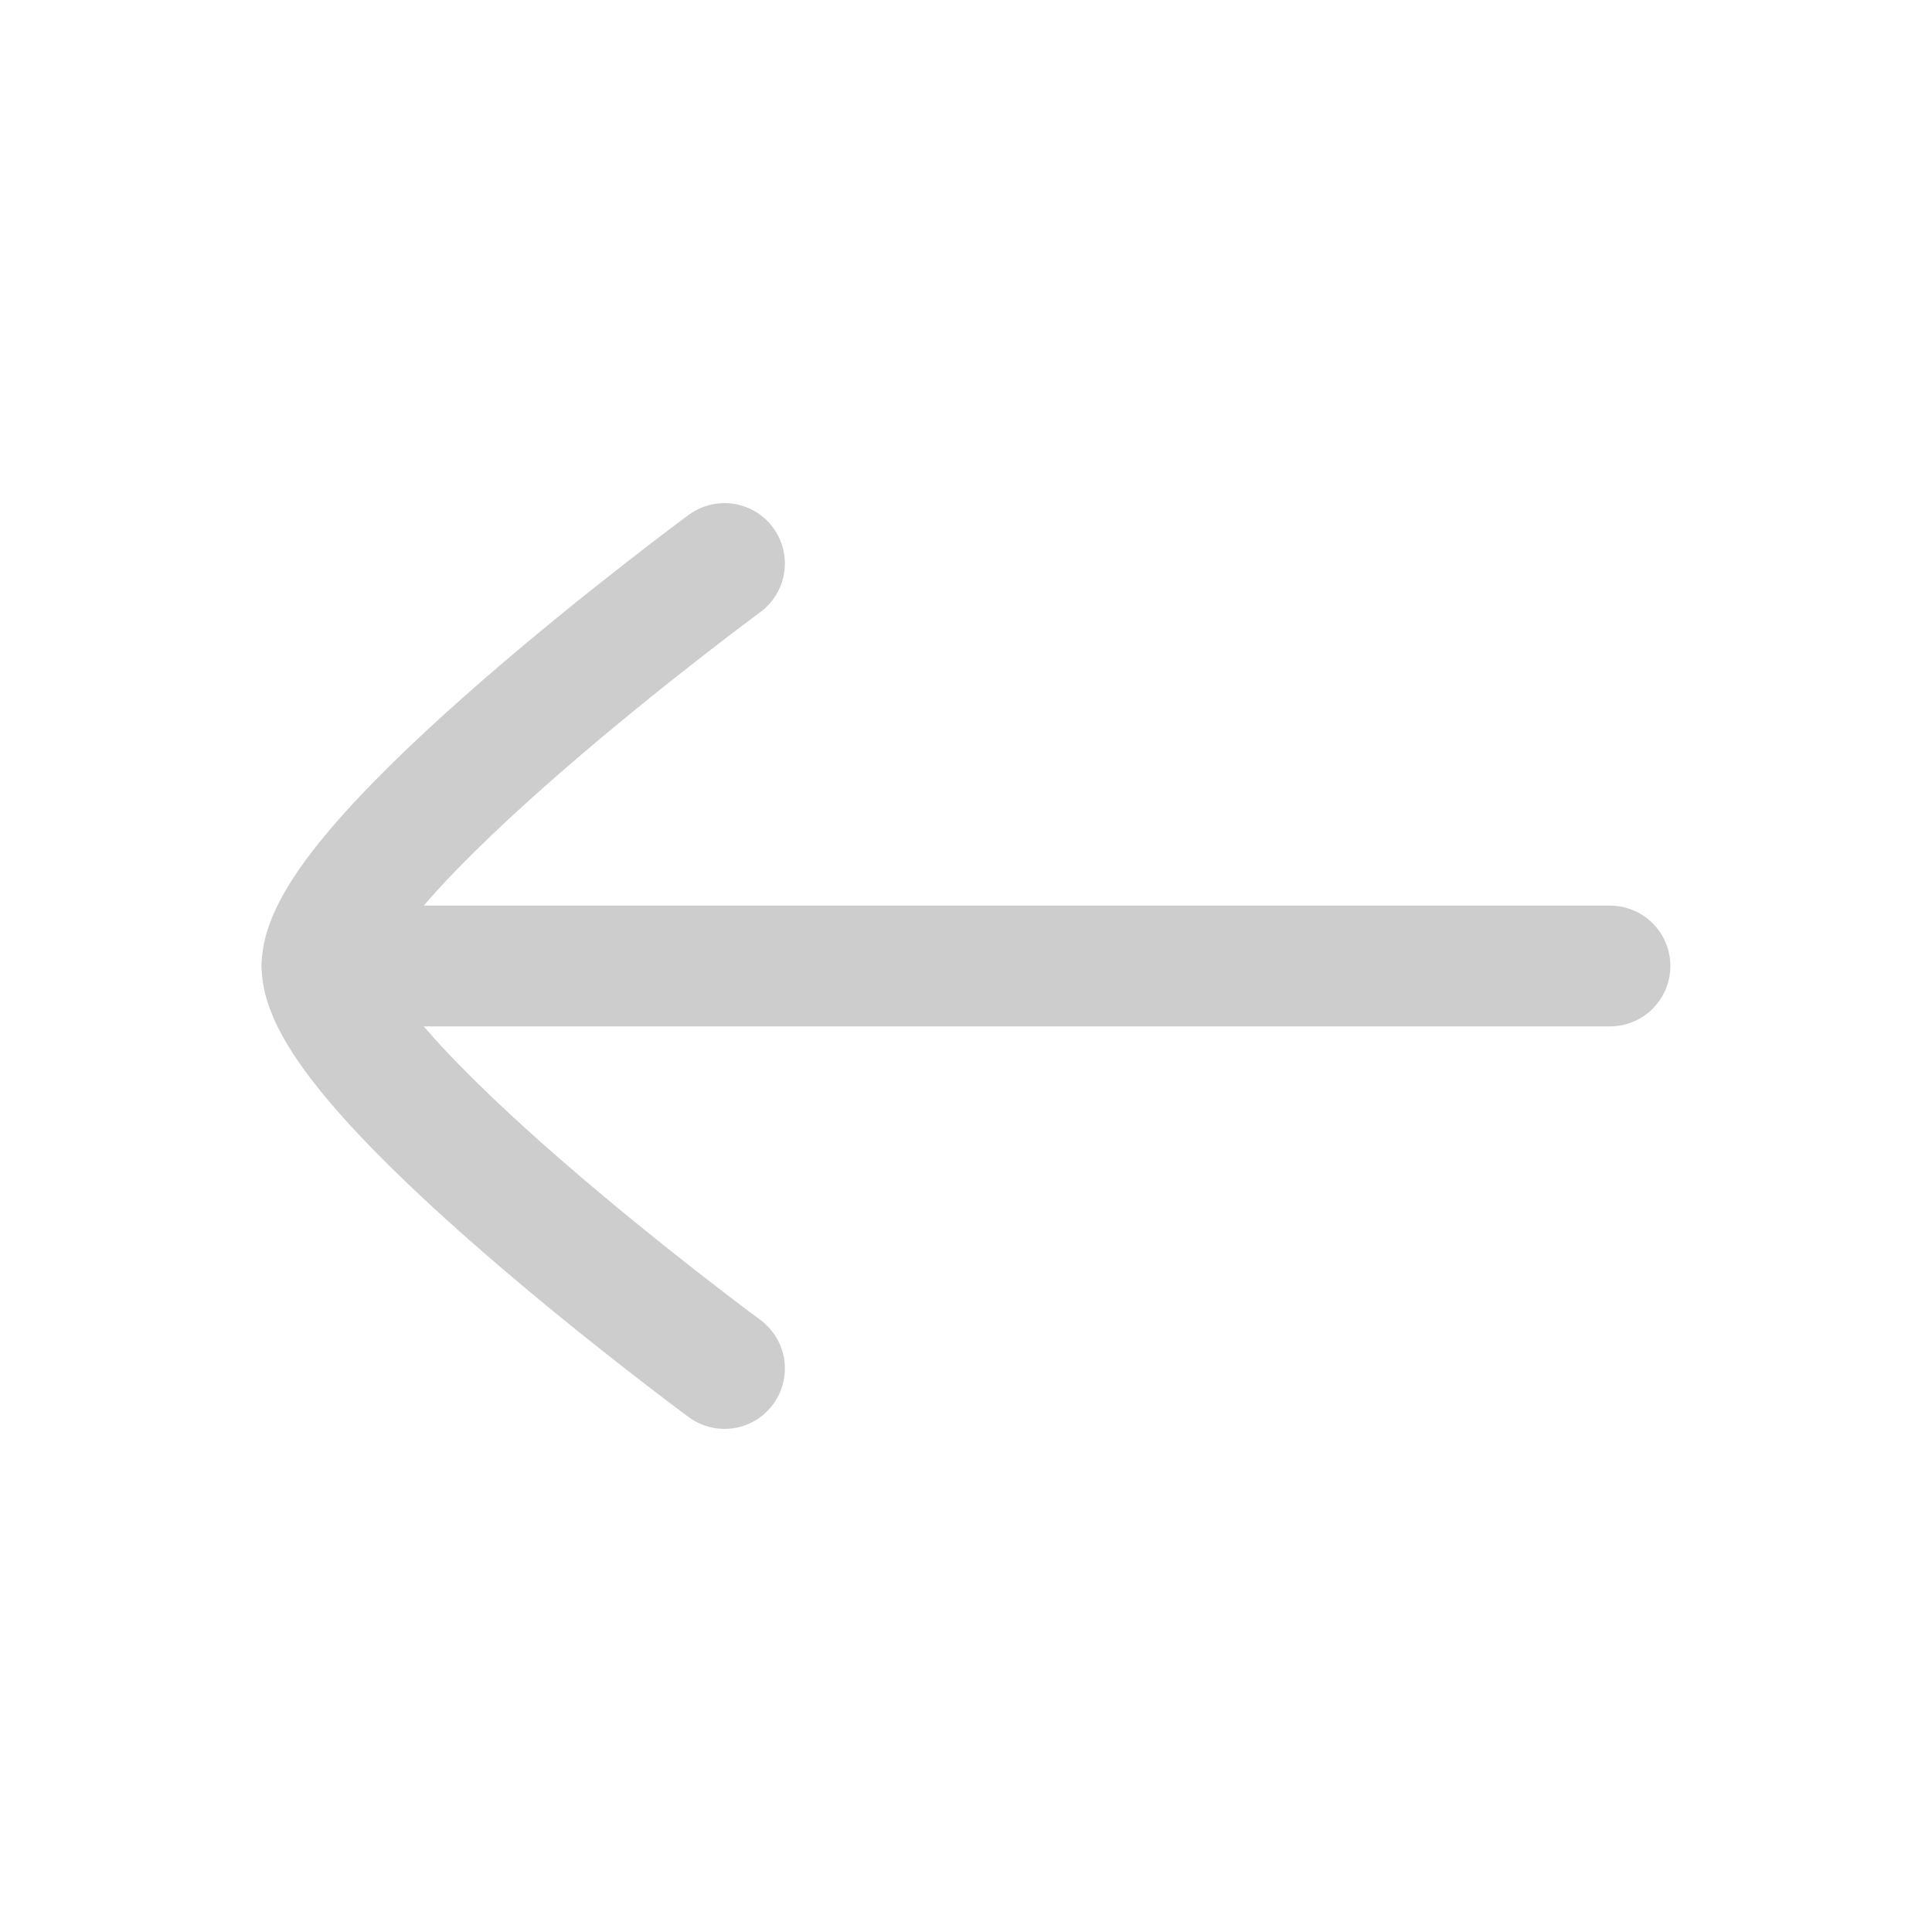 <svg width="24" height="24" viewBox="0 0 24 24" fill="none" xmlns="http://www.w3.org/2000/svg">
<g id="Frame">
<path id="Vector" d="M4 12H20" stroke="#CDCDCD" stroke-width="1.5" stroke-linecap="round" stroke-linejoin="round"/>
<path id="Vector_2" d="M9 17C9 17 4 13.318 4 12C4 10.682 9 7 9 7" stroke="#CDCDCD" stroke-width="1.5" stroke-linecap="round" stroke-linejoin="round"/>
</g>
</svg>
